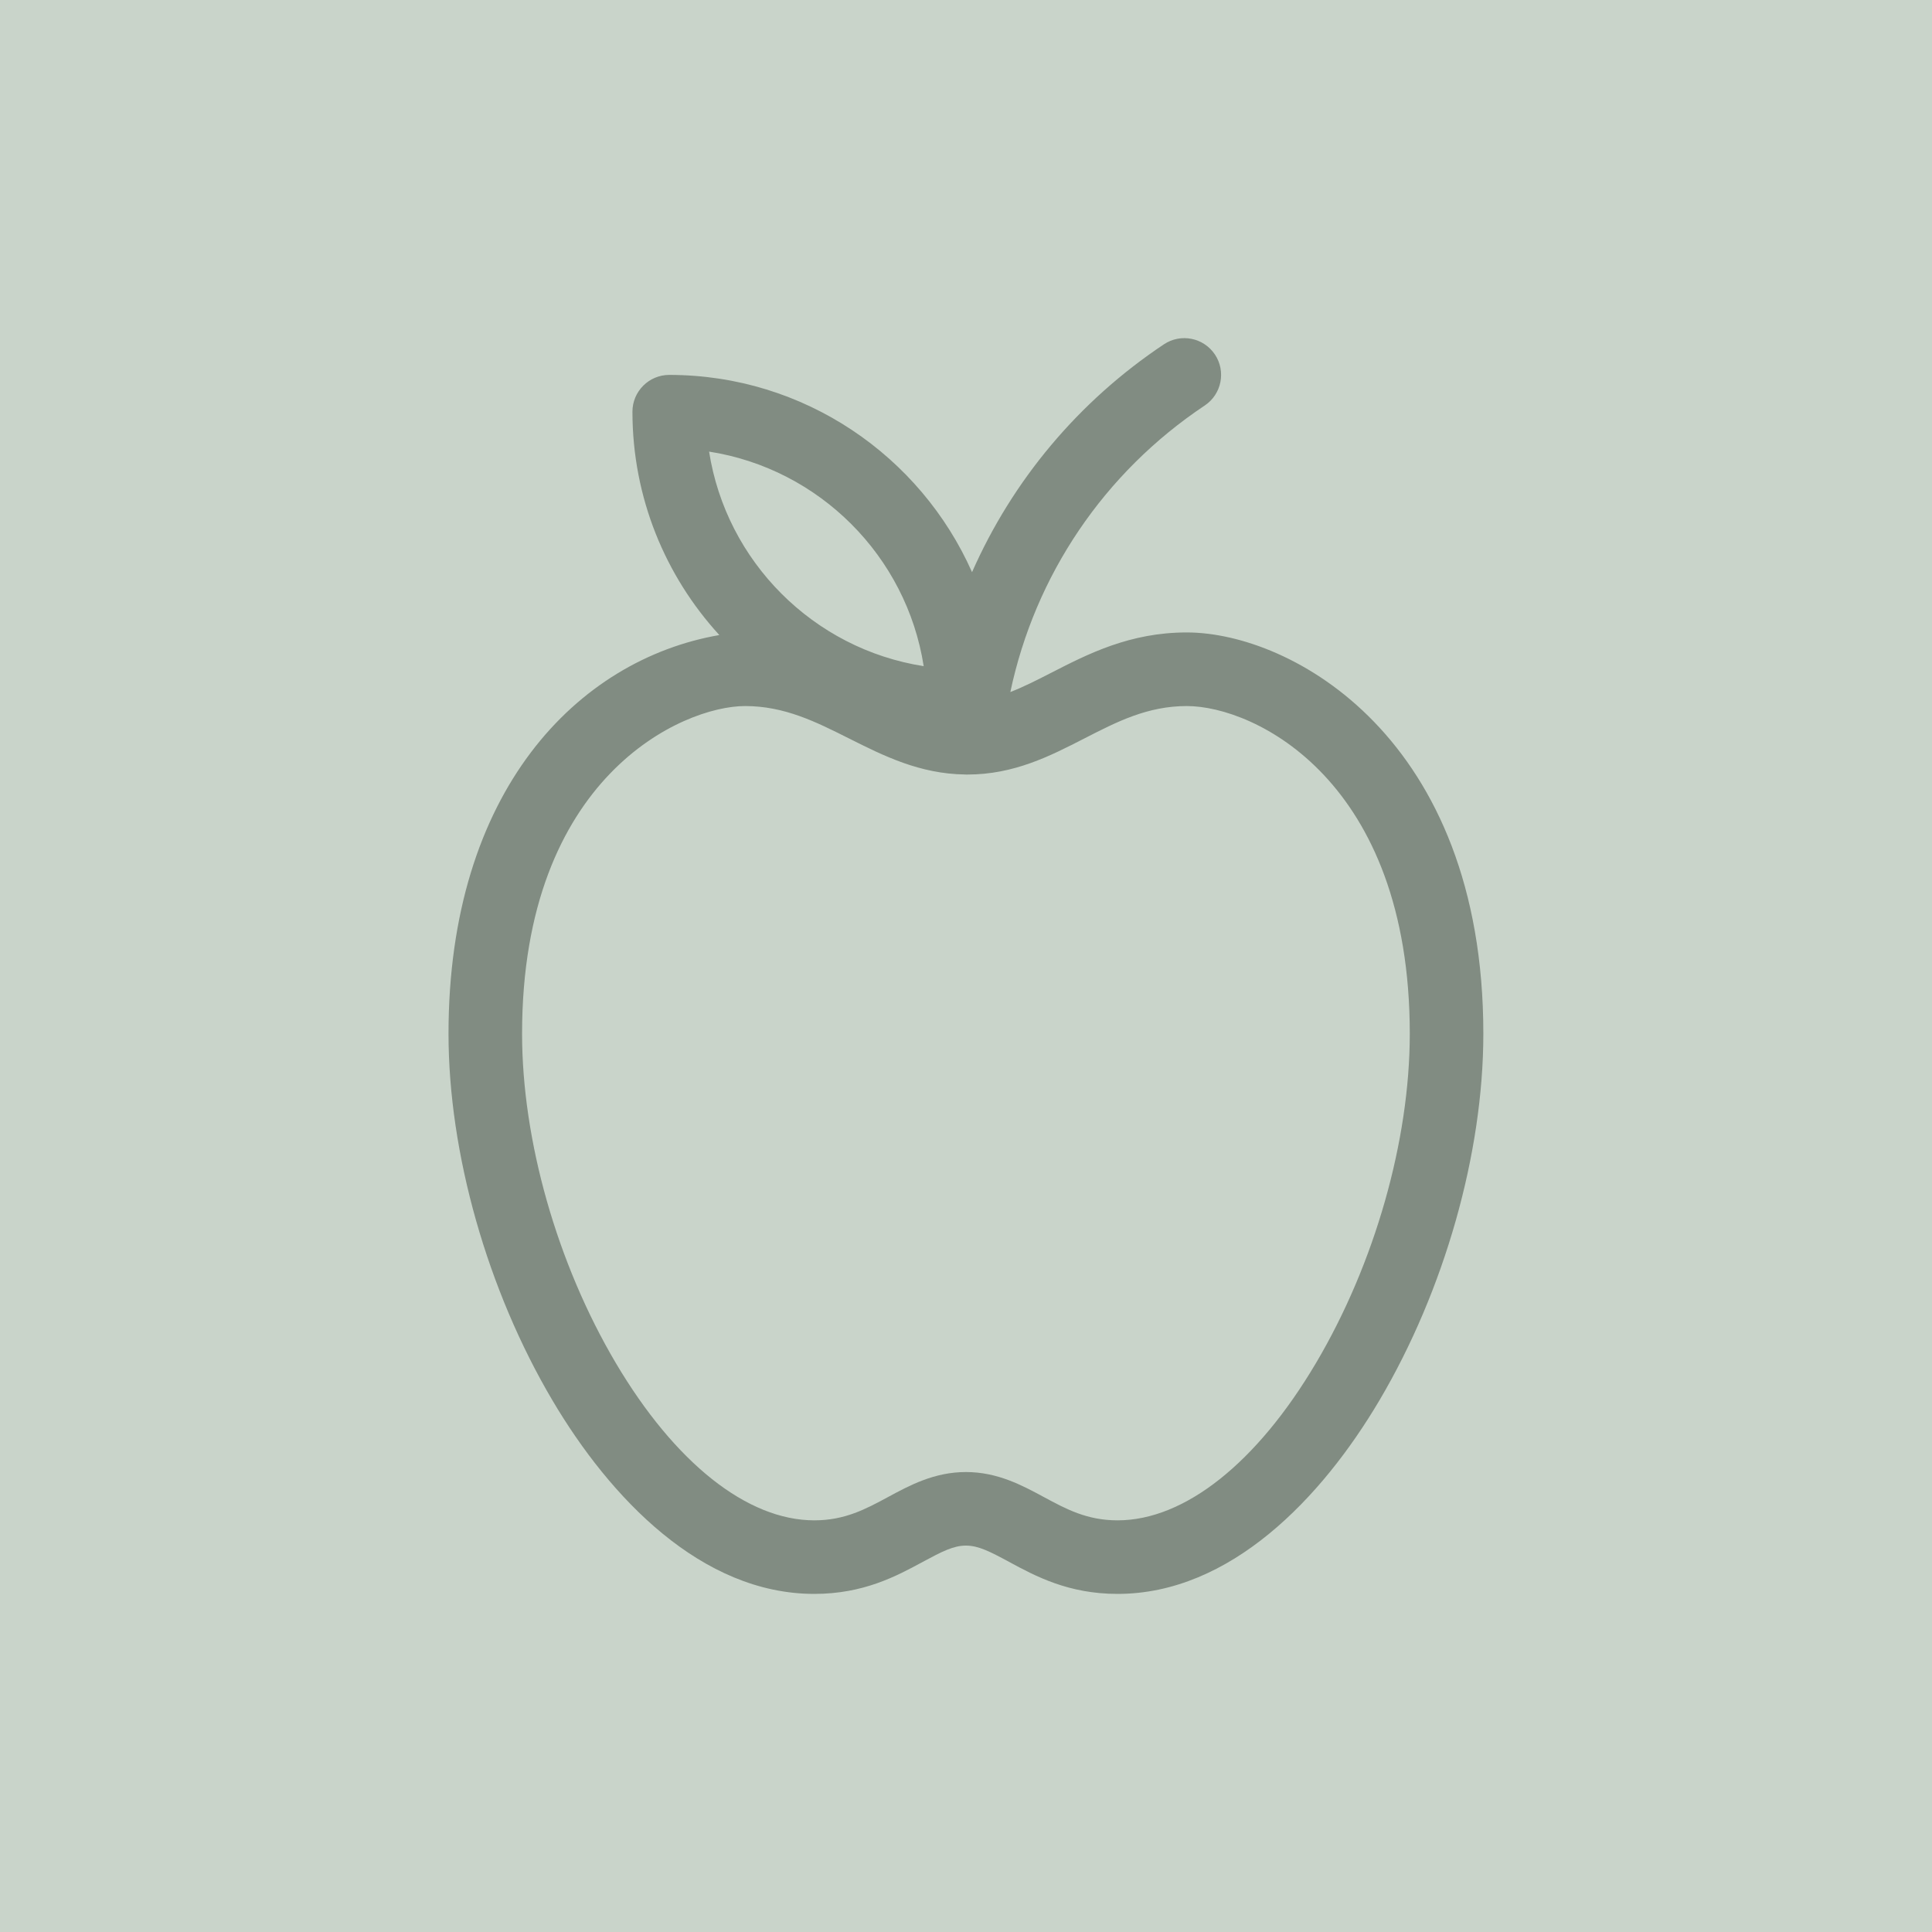 <svg xmlns="http://www.w3.org/2000/svg" width="40" height="40" viewBox="0 0 40 40" fill="none"><rect width="40" height="40" fill="#C9D4CA"></rect><path d="M9.286 21.402C9.286 23.875 10.09 26.712 11.437 28.992C12.634 31.018 14.527 33 16.859 33C17.878 33 18.56 32.632 19.107 32.336C19.505 32.121 19.742 32 19.998 32C20.255 32 20.492 32.121 20.89 32.336C21.437 32.632 22.119 33 23.138 33C25.472 33 27.365 31.014 28.56 28.992C29.907 26.712 30.711 23.875 30.711 21.402C30.711 15.263 26.727 13.094 24.571 13.094C23.391 13.094 22.525 13.539 21.761 13.931C21.466 14.082 21.191 14.222 20.918 14.328C21.429 11.909 22.858 9.786 24.942 8.396C25.292 8.163 25.387 7.69 25.154 7.34C24.92 6.99 24.447 6.895 24.097 7.129C22.325 8.31 20.961 9.95 20.125 11.846C19.059 9.443 16.65 7.762 13.856 7.762C13.435 7.762 13.094 8.104 13.094 8.524C13.094 10.304 13.776 11.928 14.893 13.148C11.957 13.658 9.286 16.377 9.286 21.402ZM14.681 9.35C16.962 9.706 18.768 11.512 19.124 13.792C16.843 13.436 15.037 11.63 14.681 9.35ZM15.426 14.618C16.242 14.618 16.891 14.944 17.578 15.289C18.297 15.65 19.041 16.022 19.98 16.035C19.987 16.035 19.995 16.036 20.002 16.036C20.005 16.036 20.007 16.036 20.01 16.036C20.016 16.036 20.022 16.036 20.028 16.036C20.993 16.036 21.737 15.655 22.456 15.286C23.126 14.942 23.759 14.618 24.571 14.618C25.98 14.618 29.188 16.161 29.188 21.402C29.188 23.614 28.463 26.162 27.248 28.217C26.024 30.288 24.526 31.477 23.138 31.477C22.504 31.477 22.072 31.243 21.614 30.996C21.163 30.752 20.653 30.477 19.998 30.477C19.344 30.477 18.834 30.752 18.383 30.996C17.925 31.243 17.493 31.477 16.859 31.477C15.471 31.477 13.973 30.288 12.748 28.217C11.534 26.162 10.809 23.614 10.809 21.402C10.809 16.077 14.135 14.618 15.426 14.618Z" fill="#818C82"></path></svg>